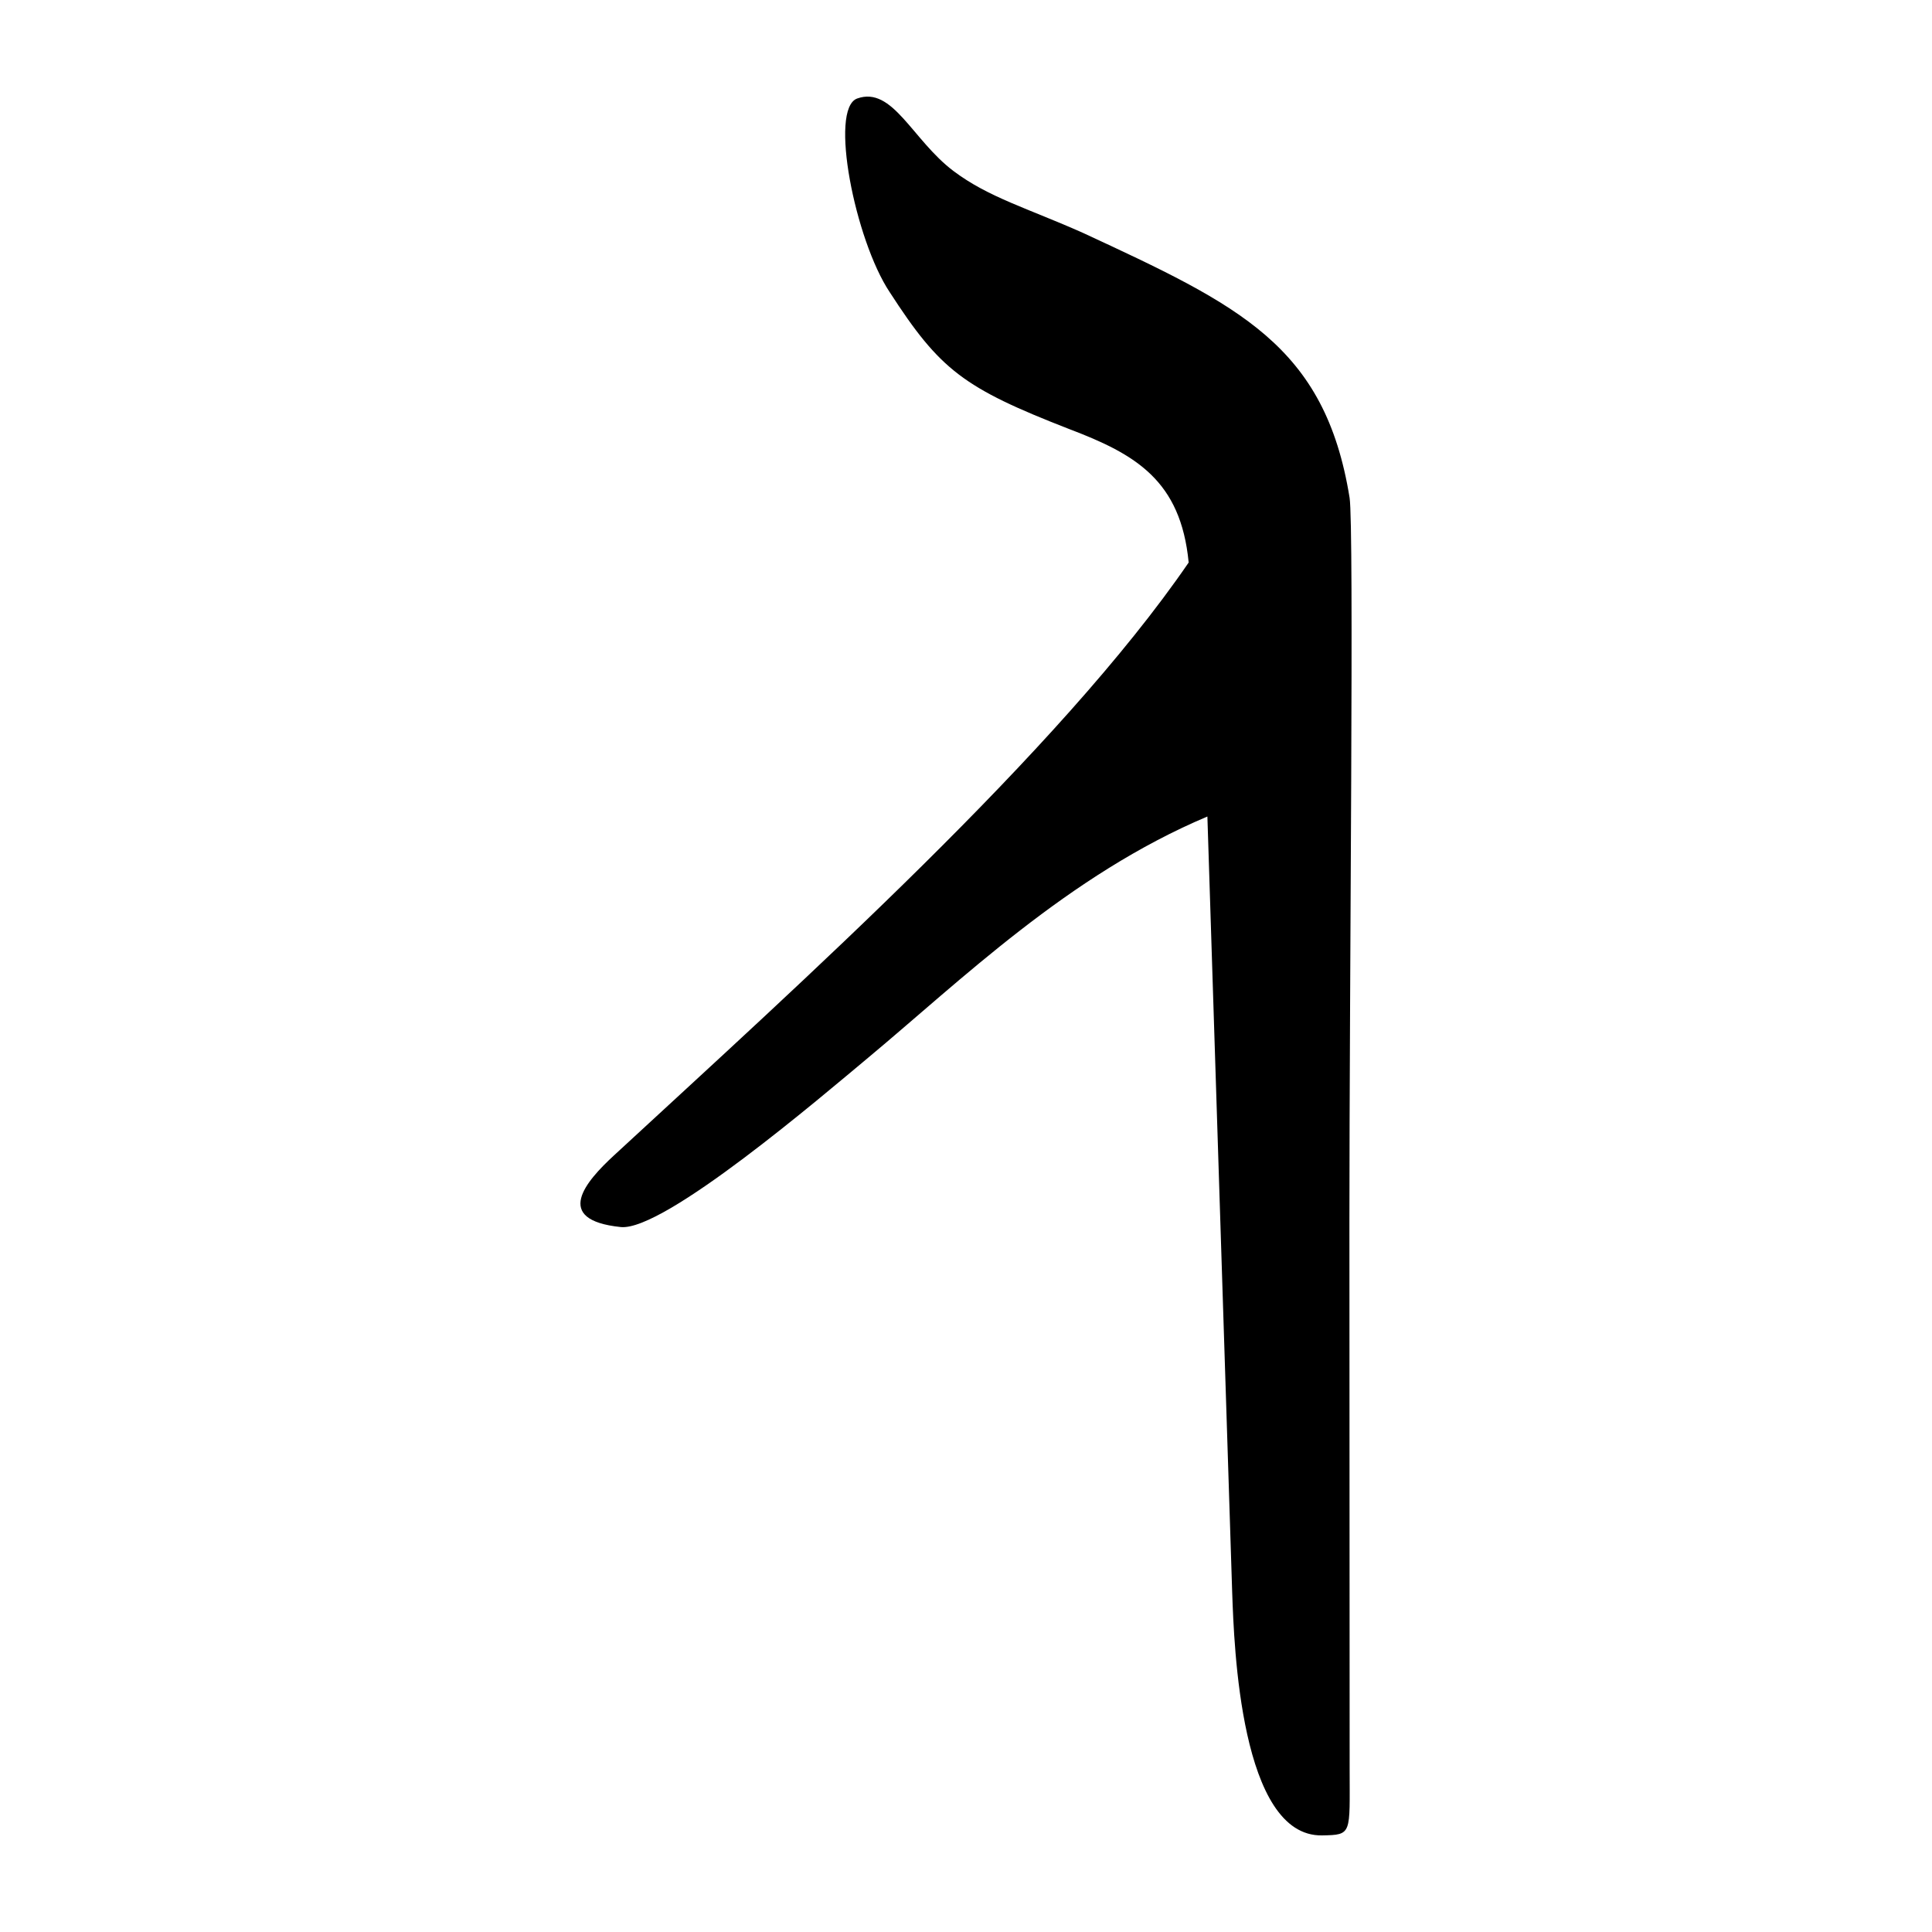 <?xml version="1.0" encoding="UTF-8" standalone="no"?>
<svg
   xmlns:dc="http://purl.org/dc/elements/1.1/"
   xmlns:cc="http://creativecommons.org/ns#"
   xmlns:rdf="http://www.w3.org/1999/02/22-rdf-syntax-ns#"
   xmlns:svg="http://www.w3.org/2000/svg"
   xmlns="http://www.w3.org/2000/svg"
   viewBox="0 0 300 300"
   height="300"
   width="300"
   id="svg407"
   version="1.1">
  <defs
     id="defs411" />
  <path
     id="path417"
     d="m 191.338,247.434 -3.855,-120.645 c -21.543,9.073 -38.342,25.518 -52.651,37.432 -7.048,5.868 -31.721,27.009 -38.446,26.314 -10.669,-1.103 -5.371,-7.13 -1.091,-11.084 29.048,-26.833 69.205,-62.811 89.28,-92.103 -1.229,-12.77 -8.269,-16.82 -18.511,-20.71 -16.475,-6.414 -20.077,-9.16 -27.927,-21.296 -5.356,-8.062 -9.442,-28.476 -5.028,-30.049 5.509,-1.963 8.552,6.442 14.943,11.26 5.431,4.094 11.531,5.788 20.09,9.599 24.3,11.276 37.595,17.463 41.42,41.132 0.712,4.408 -0.031,75.028 -0.027,112.542 0.003,28.291 0.037,84.874 0.037,84.874 0.005,10.168 0.413,10.211 -4.27,10.299 -12.684,0.238 -13.678,-29.515 -13.963,-37.565 z"
     style="fill:#000000;stroke-width:0.69" />
</svg>
